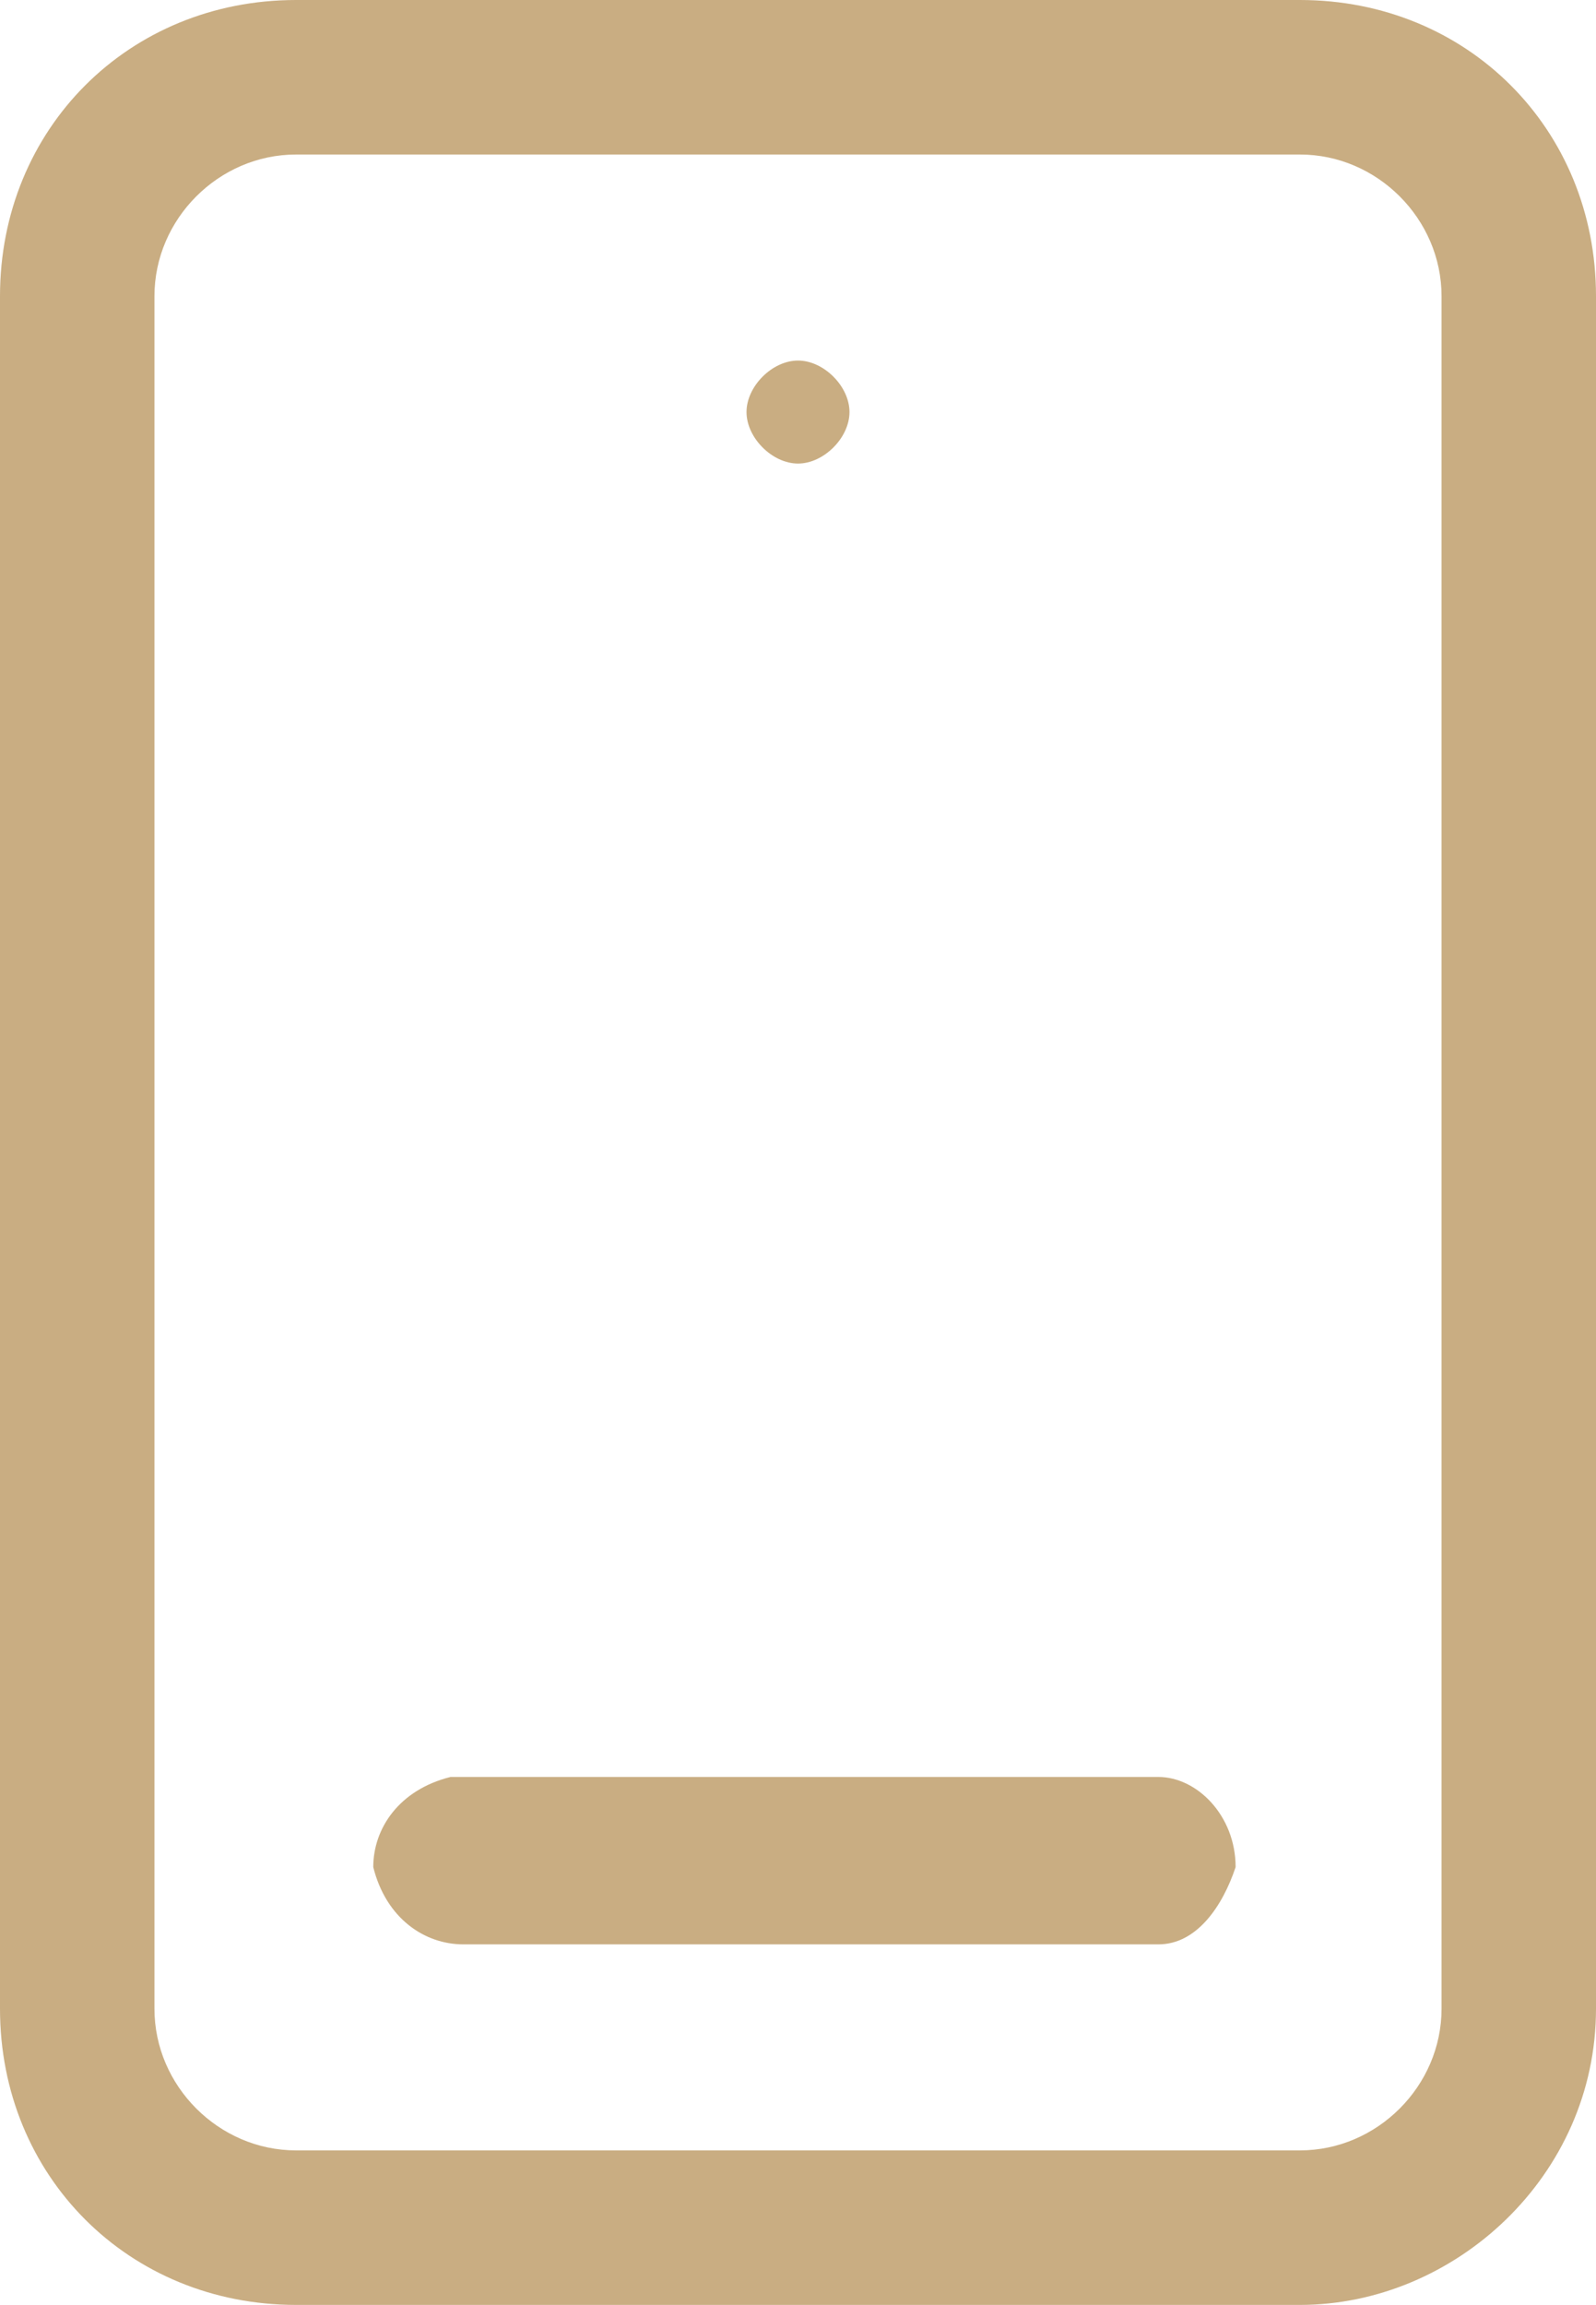 <?xml version="1.0" encoding="utf-8"?>
<!-- Generator: Adobe Illustrator 27.0.1, SVG Export Plug-In . SVG Version: 6.00 Build 0)  -->
<svg version="1.1" id="Warstwa_1" xmlns="http://www.w3.org/2000/svg" xmlns:xlink="http://www.w3.org/1999/xlink" x="0px" y="0px"
	 viewBox="0 0 12.4 17.9" style="enable-background:new 0 0 12.4 17.9;" xml:space="preserve">
<style type="text/css">
	.st0{fill:#C9AD82;}
</style>
<g>
	<path class="st0" d="M10.1,0H2.3C1,0,0,1,0,2.3v13.3c0,1.3,1,2.3,2.3,2.3h7.8c1.2,0,2.3-1,2.3-2.3V2.3C12.4,1,11.4,0,10.1,0z
		 M11.2,15.6c0,0.6-0.5,1.1-1.1,1.1H2.3c-0.6,0-1.1-0.5-1.1-1.1V2.3c0-0.6,0.5-1.1,1.1-1.1h7.8c0.6,0,1.1,0.5,1.1,1.1V15.6z"/>
	<path class="st0" d="M9,13.8H3.6c-0.1,0-0.1,0-0.1,0c-0.4,0.1-0.6,0.4-0.6,0.7c0.1,0.4,0.4,0.6,0.7,0.6H9c0.3,0,0.5-0.3,0.6-0.6
		C9.6,14.1,9.3,13.8,9,13.8z"/>
	<path class="st0" d="M6.2,3.6c0.2,0,0.4-0.2,0.4-0.4S6.4,2.8,6.2,2.8S5.8,3,5.8,3.2S6,3.6,6.2,3.6z"/>
</g>
</svg>
